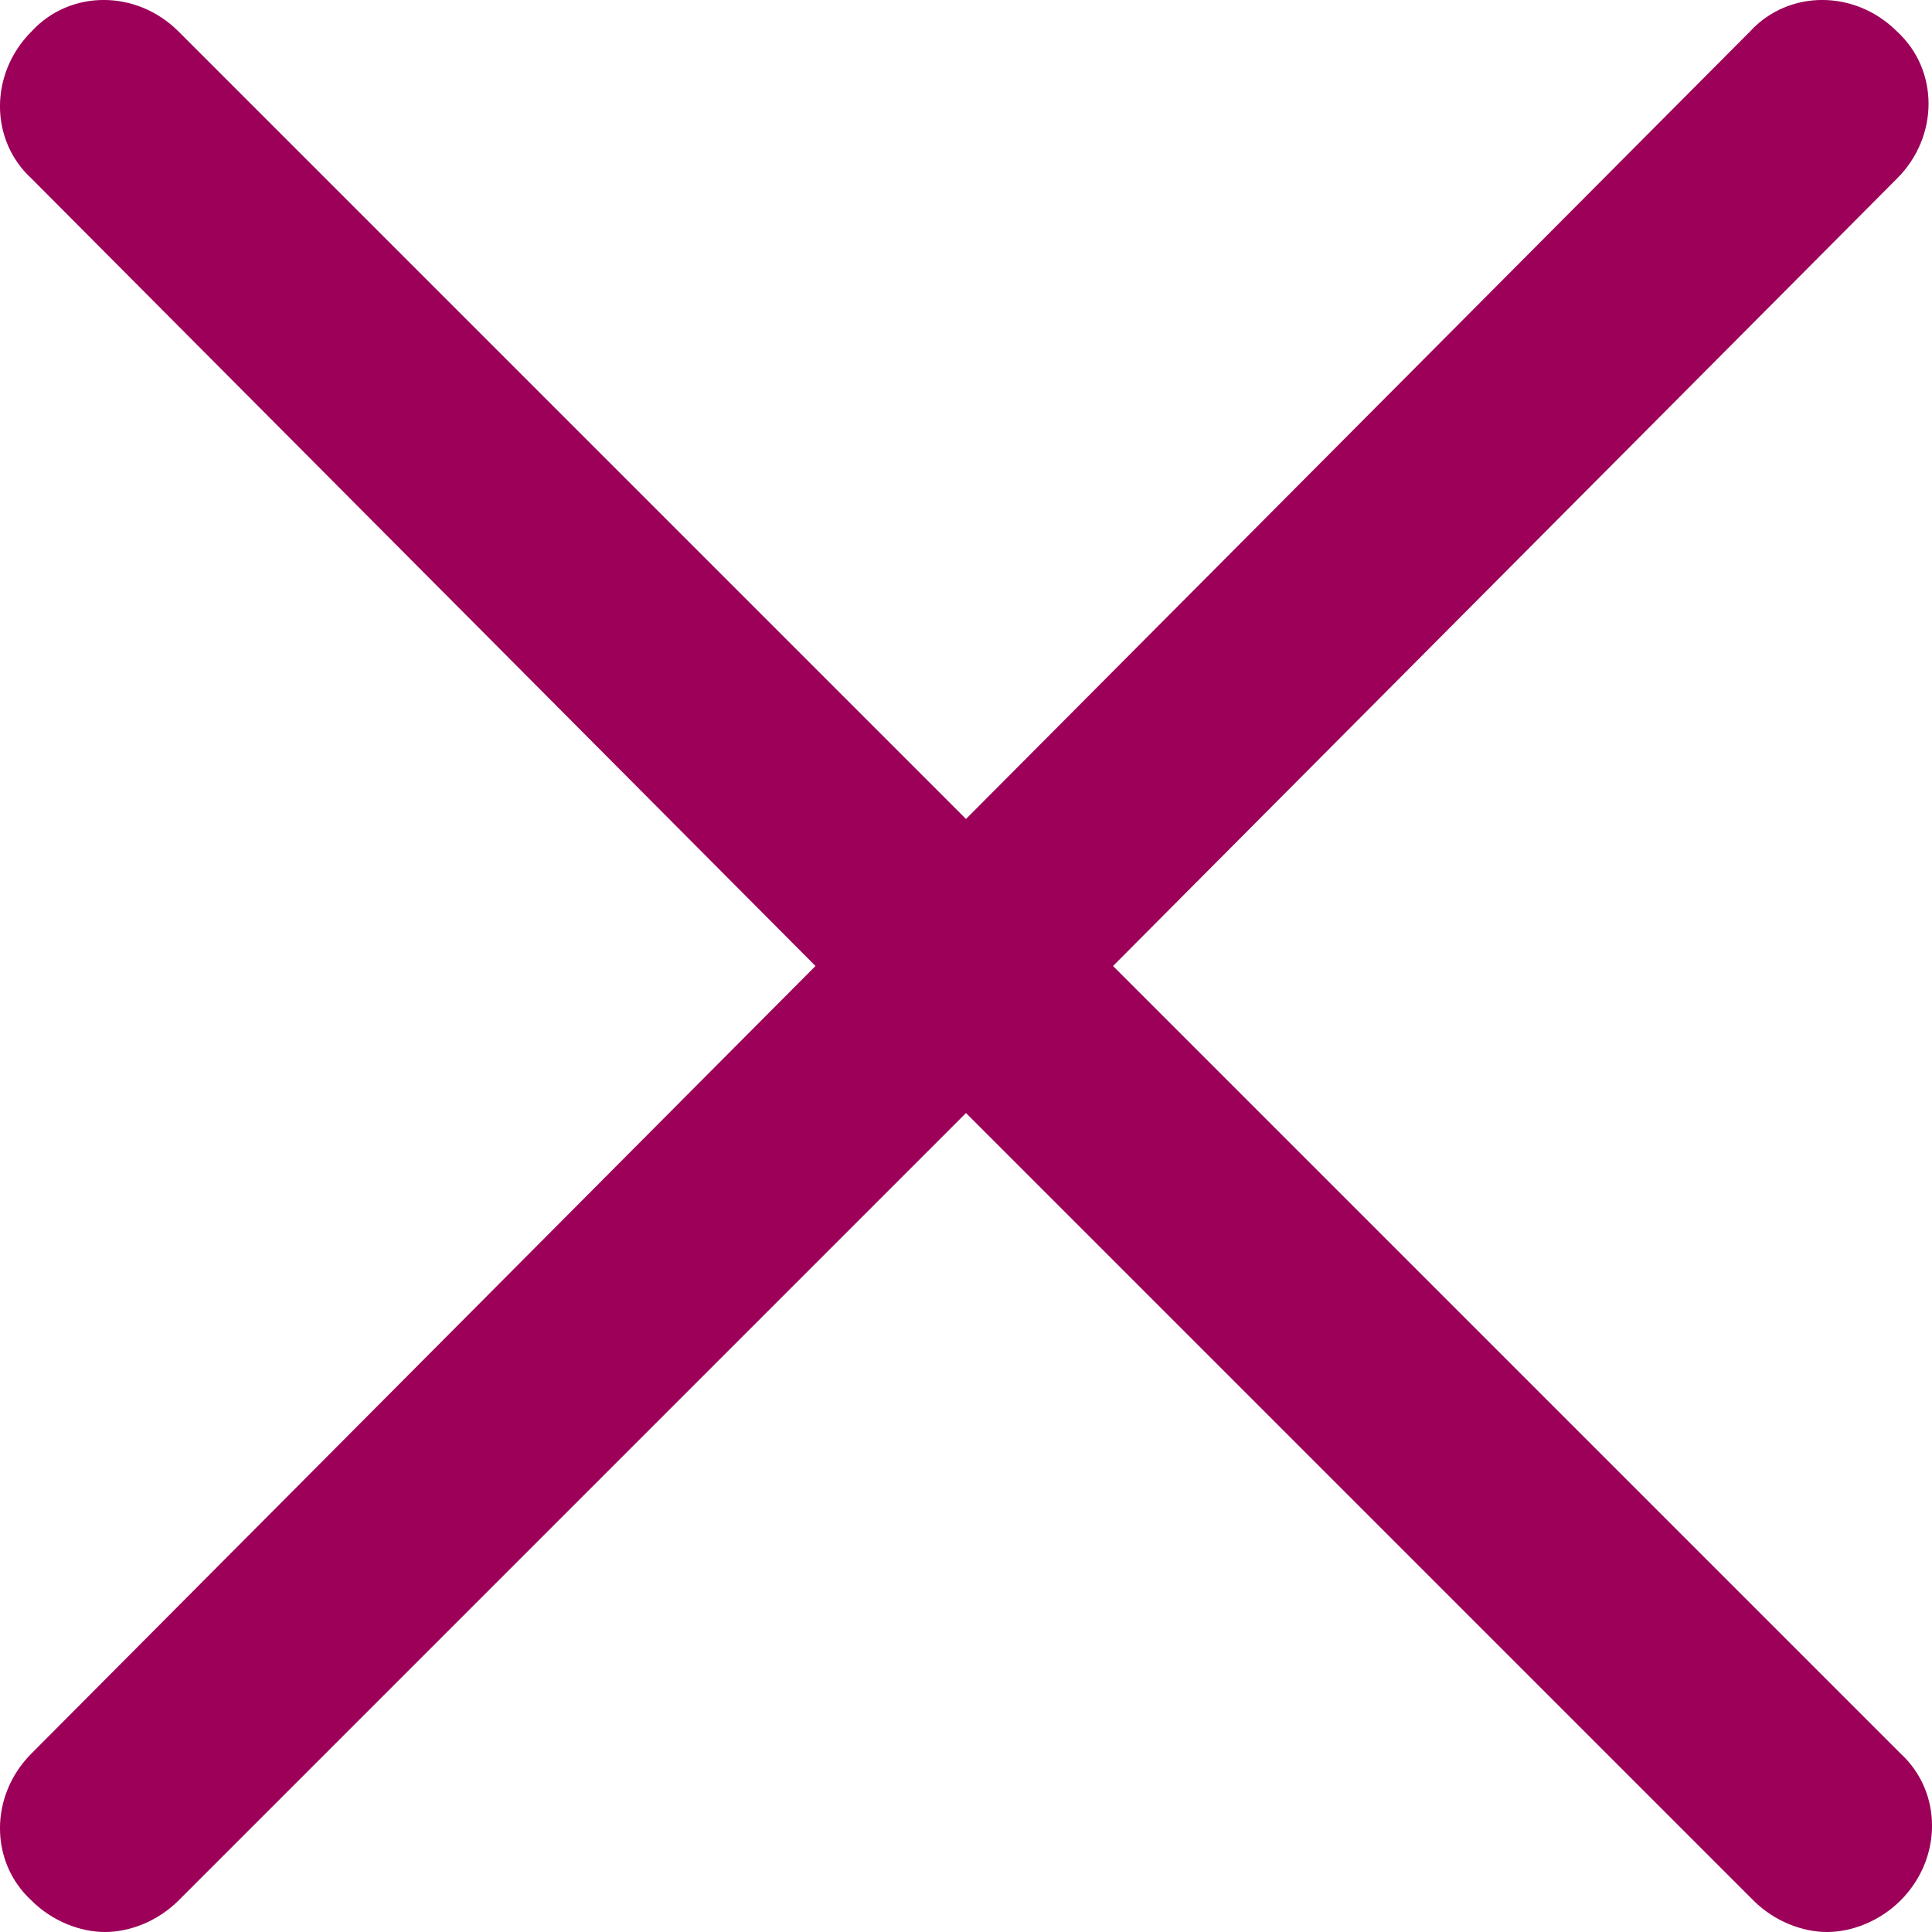 <svg width="20" height="20" viewBox="0 0 20 20" fill="none" xmlns="http://www.w3.org/2000/svg">
<path id="Vector" d="M11.522 10L19.638 1.848C20.073 1.413 20.073 0.725 19.638 0.326C19.203 -0.109 18.515 -0.109 18.116 0.326L10 8.478L1.848 0.326C1.413 -0.109 0.725 -0.109 0.326 0.326C-0.109 0.761 -0.109 1.449 0.326 1.848L8.442 10L0.326 18.152C-0.109 18.587 -0.109 19.275 0.326 19.674C0.543 19.891 0.833 20 1.087 20C1.341 20 1.63 19.891 1.848 19.674L10 11.522L18.152 19.674C18.37 19.891 18.659 20 18.913 20C19.167 20 19.456 19.891 19.674 19.674C20.109 19.239 20.109 18.551 19.674 18.152L11.522 10Z" fill="#9C0059"/>
</svg>
